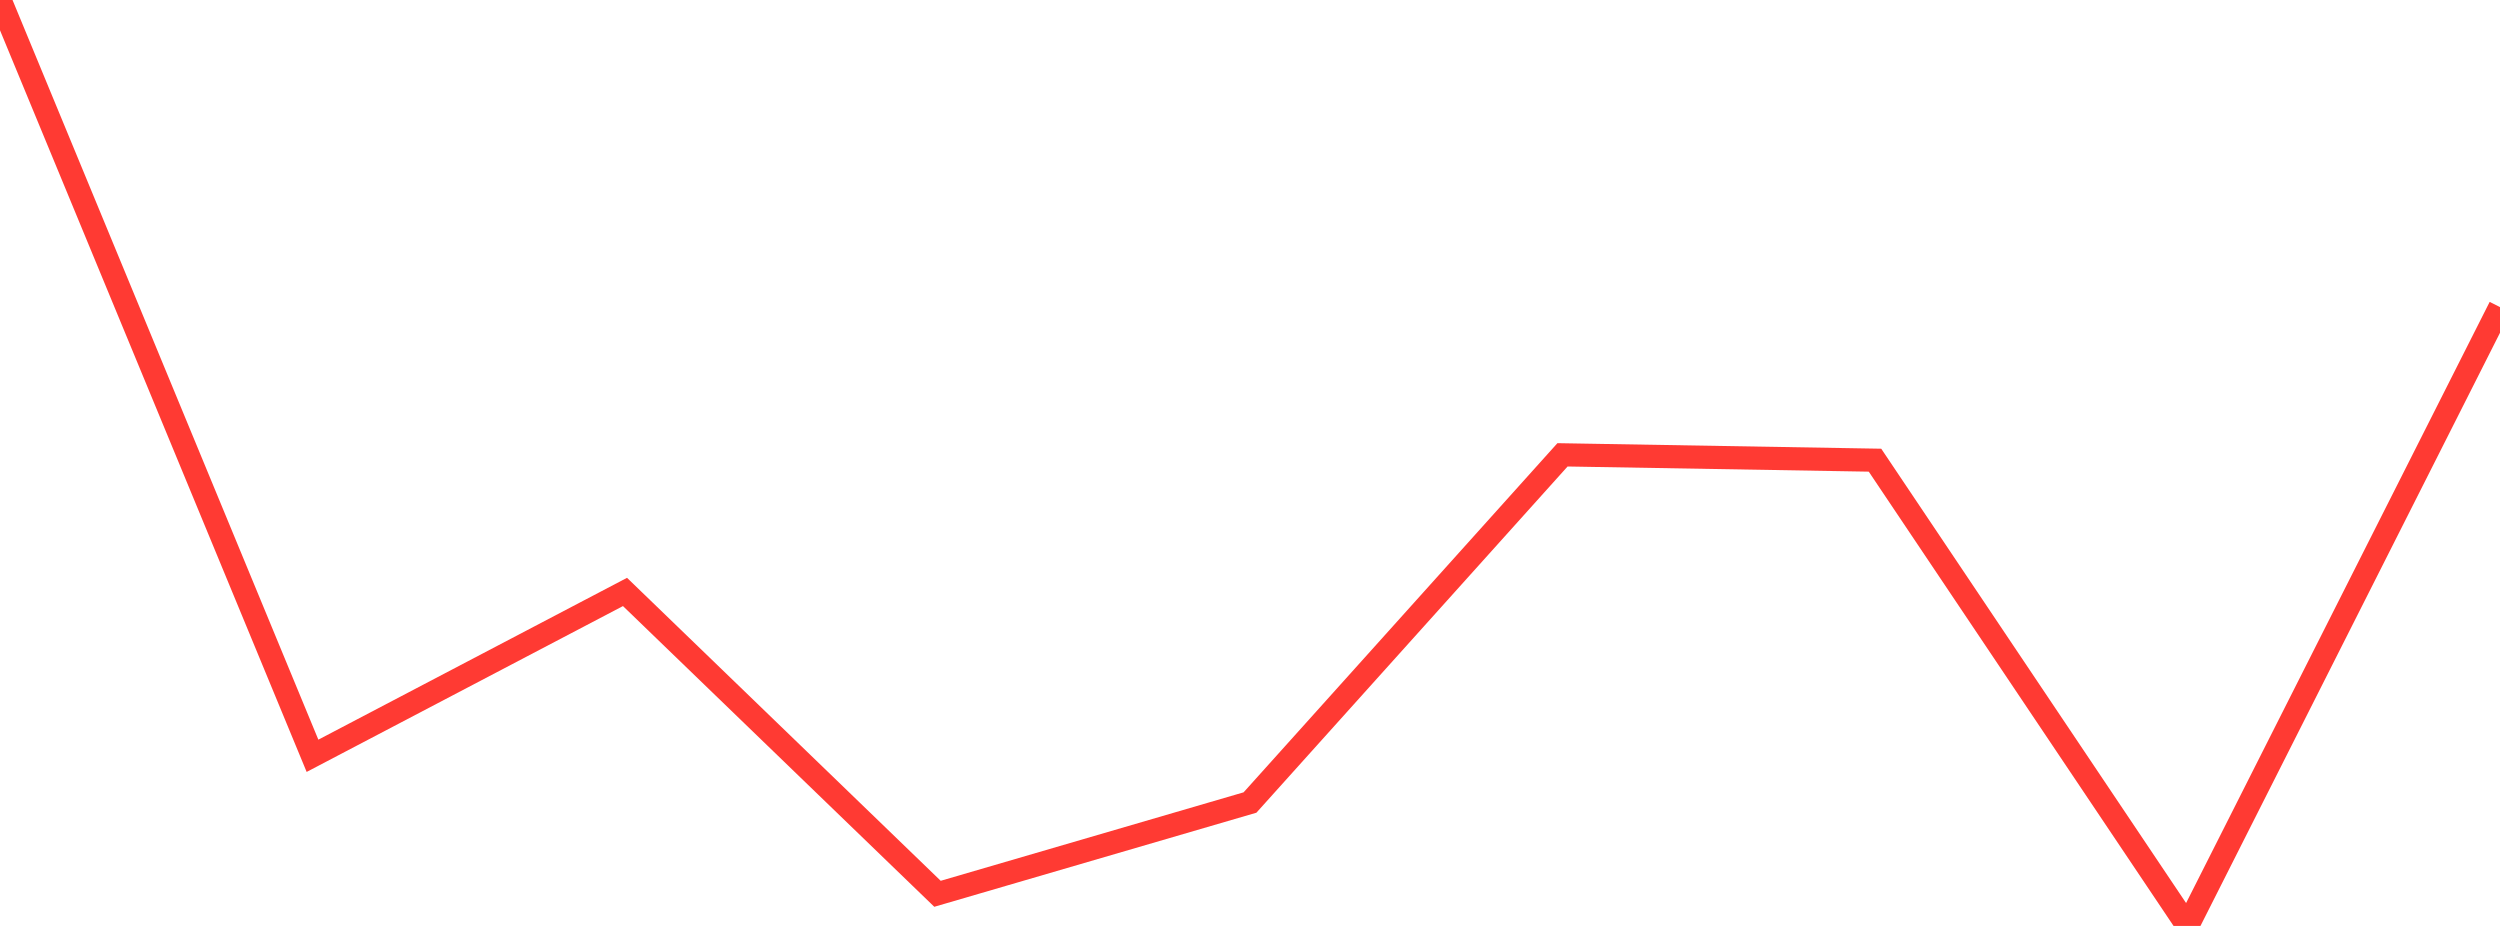 <?xml version="1.0" standalone="no"?>
<!DOCTYPE svg PUBLIC "-//W3C//DTD SVG 1.1//EN" "http://www.w3.org/Graphics/SVG/1.1/DTD/svg11.dtd">

<svg width="135" height="50" viewBox="0 0 135 50" preserveAspectRatio="none" 
  xmlns="http://www.w3.org/2000/svg"
  xmlns:xlink="http://www.w3.org/1999/xlink">


<polyline points="0.0, 0.0 16.875, 40.813 33.75, 31.965 50.625, 48.265 67.5, 43.336 84.375, 24.561 101.25, 24.85 118.125, 50.0 135.0, 16.584" fill="none" stroke="#ff3a33" stroke-width="1.25"/>

</svg>